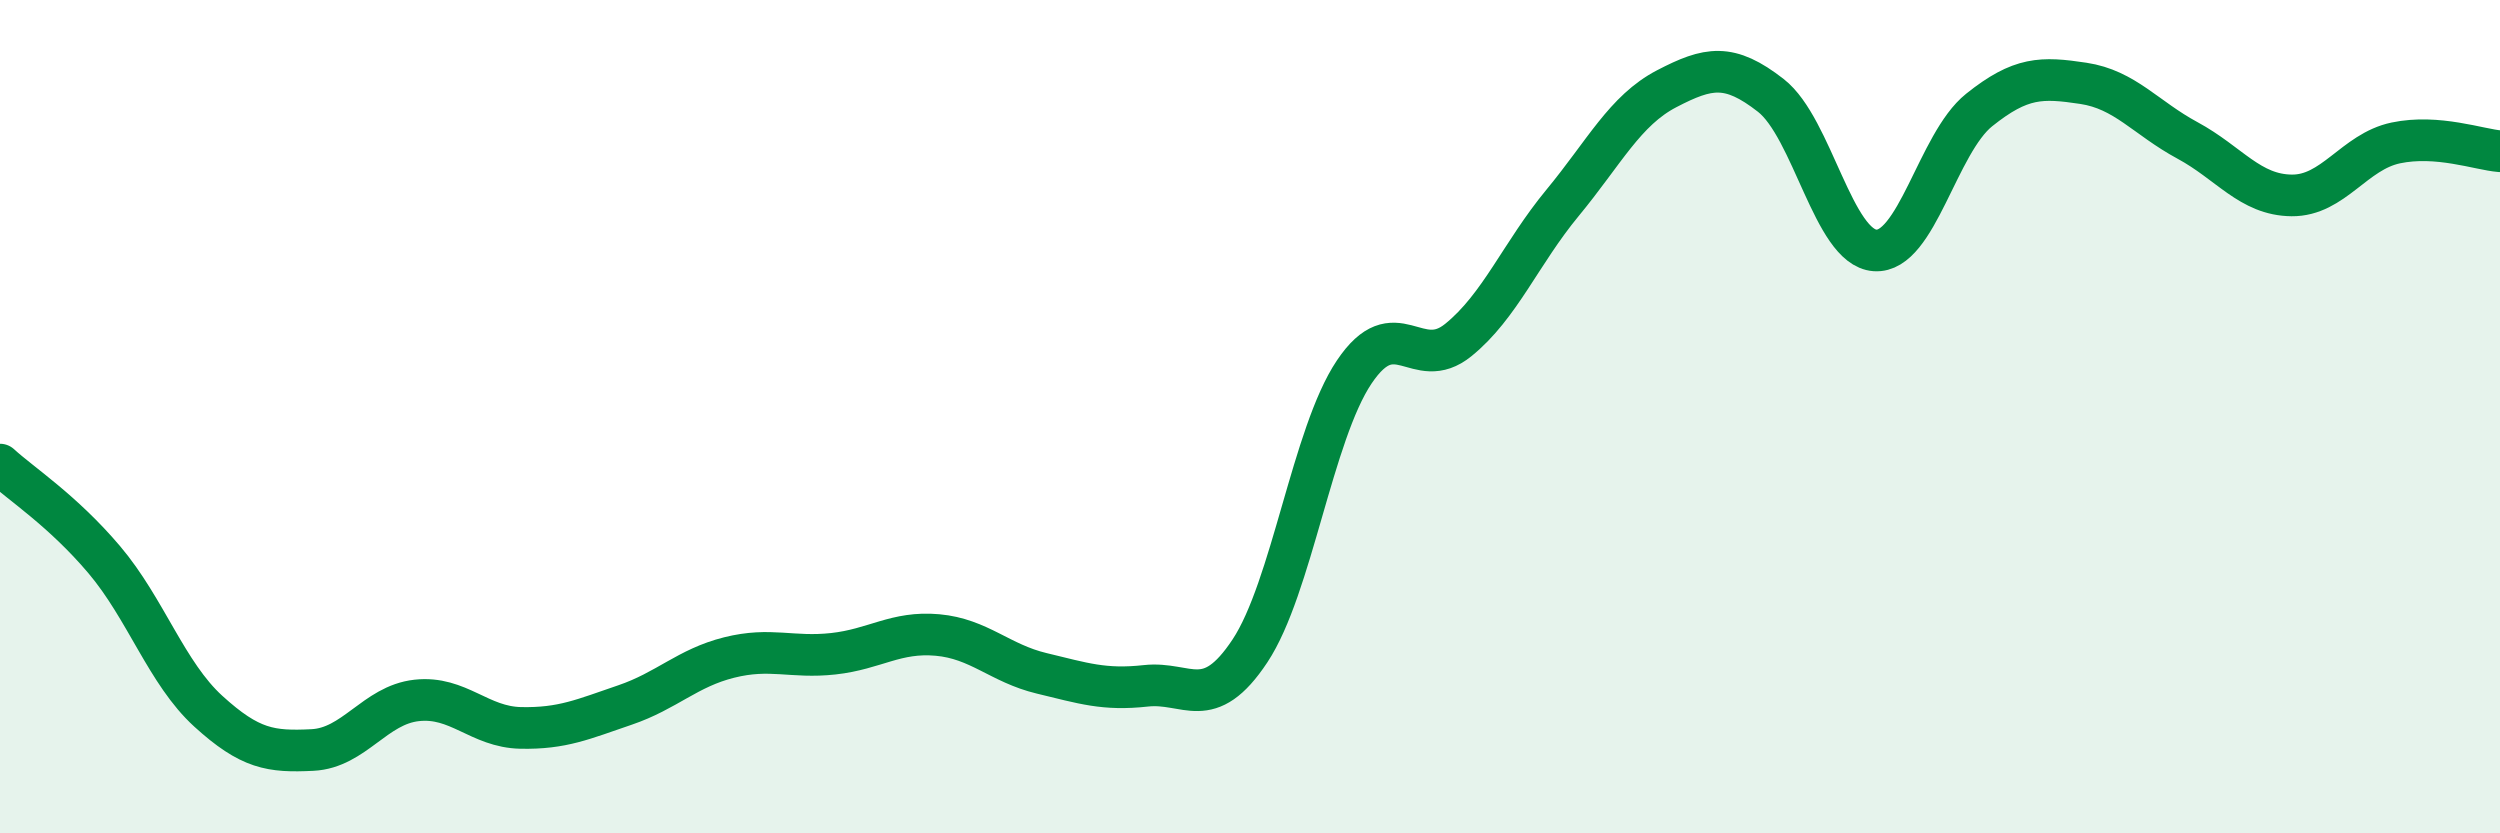 
    <svg width="60" height="20" viewBox="0 0 60 20" xmlns="http://www.w3.org/2000/svg">
      <path
        d="M 0,11.15 C 0.5,11.61 1.5,12.25 2.5,13.43 C 3.5,14.61 4,16.16 5,17.07 C 6,17.98 6.5,18.05 7.5,18 C 8.5,17.95 9,16.92 10,16.81 C 11,16.7 11.5,17.45 12.5,17.47 C 13.5,17.49 14,17.26 15,16.92 C 16,16.58 16.5,16.03 17.5,15.78 C 18.5,15.53 19,15.8 20,15.69 C 21,15.58 21.5,15.15 22.5,15.24 C 23.5,15.33 24,15.92 25,16.16 C 26,16.4 26.5,16.57 27.5,16.46 C 28.5,16.35 29,17.13 30,15.62 C 31,14.11 31.5,10.42 32.5,8.93 C 33.5,7.44 34,8.97 35,8.16 C 36,7.35 36.5,6.08 37.5,4.87 C 38.5,3.66 39,2.65 40,2.13 C 41,1.61 41.5,1.51 42.5,2.29 C 43.5,3.07 44,5.94 45,6.01 C 46,6.08 46.5,3.44 47.5,2.64 C 48.5,1.84 49,1.85 50,2 C 51,2.15 51.5,2.83 52.5,3.37 C 53.5,3.91 54,4.68 55,4.69 C 56,4.7 56.5,3.64 57.5,3.43 C 58.5,3.22 59.5,3.59 60,3.63L60 20L0 20Z"
        fill="#008740"
        opacity="0.1"
        stroke-linecap="round"
        stroke-linejoin="round"
      />
      <path
        d="M 0,11.15 C 0.5,11.61 1.5,12.25 2.5,13.43 C 3.5,14.61 4,16.16 5,17.07 C 6,17.98 6.5,18.05 7.5,18 C 8.5,17.95 9,16.92 10,16.81 C 11,16.7 11.5,17.45 12.5,17.47 C 13.5,17.49 14,17.26 15,16.92 C 16,16.58 16.5,16.03 17.5,15.78 C 18.5,15.53 19,15.8 20,15.69 C 21,15.58 21.5,15.15 22.5,15.24 C 23.5,15.33 24,15.92 25,16.16 C 26,16.4 26.5,16.57 27.5,16.46 C 28.5,16.35 29,17.13 30,15.62 C 31,14.11 31.5,10.42 32.5,8.93 C 33.5,7.44 34,8.97 35,8.16 C 36,7.35 36.5,6.08 37.5,4.87 C 38.5,3.66 39,2.65 40,2.13 C 41,1.61 41.5,1.51 42.5,2.29 C 43.5,3.07 44,5.94 45,6.01 C 46,6.08 46.5,3.44 47.5,2.64 C 48.5,1.84 49,1.85 50,2 C 51,2.15 51.5,2.83 52.5,3.37 C 53.5,3.91 54,4.68 55,4.69 C 56,4.7 56.5,3.64 57.5,3.43 C 58.5,3.22 59.5,3.59 60,3.63"
        stroke="#008740"
        stroke-width="1"
        fill="none"
        stroke-linecap="round"
        stroke-linejoin="round"
      />
    </svg>
  
